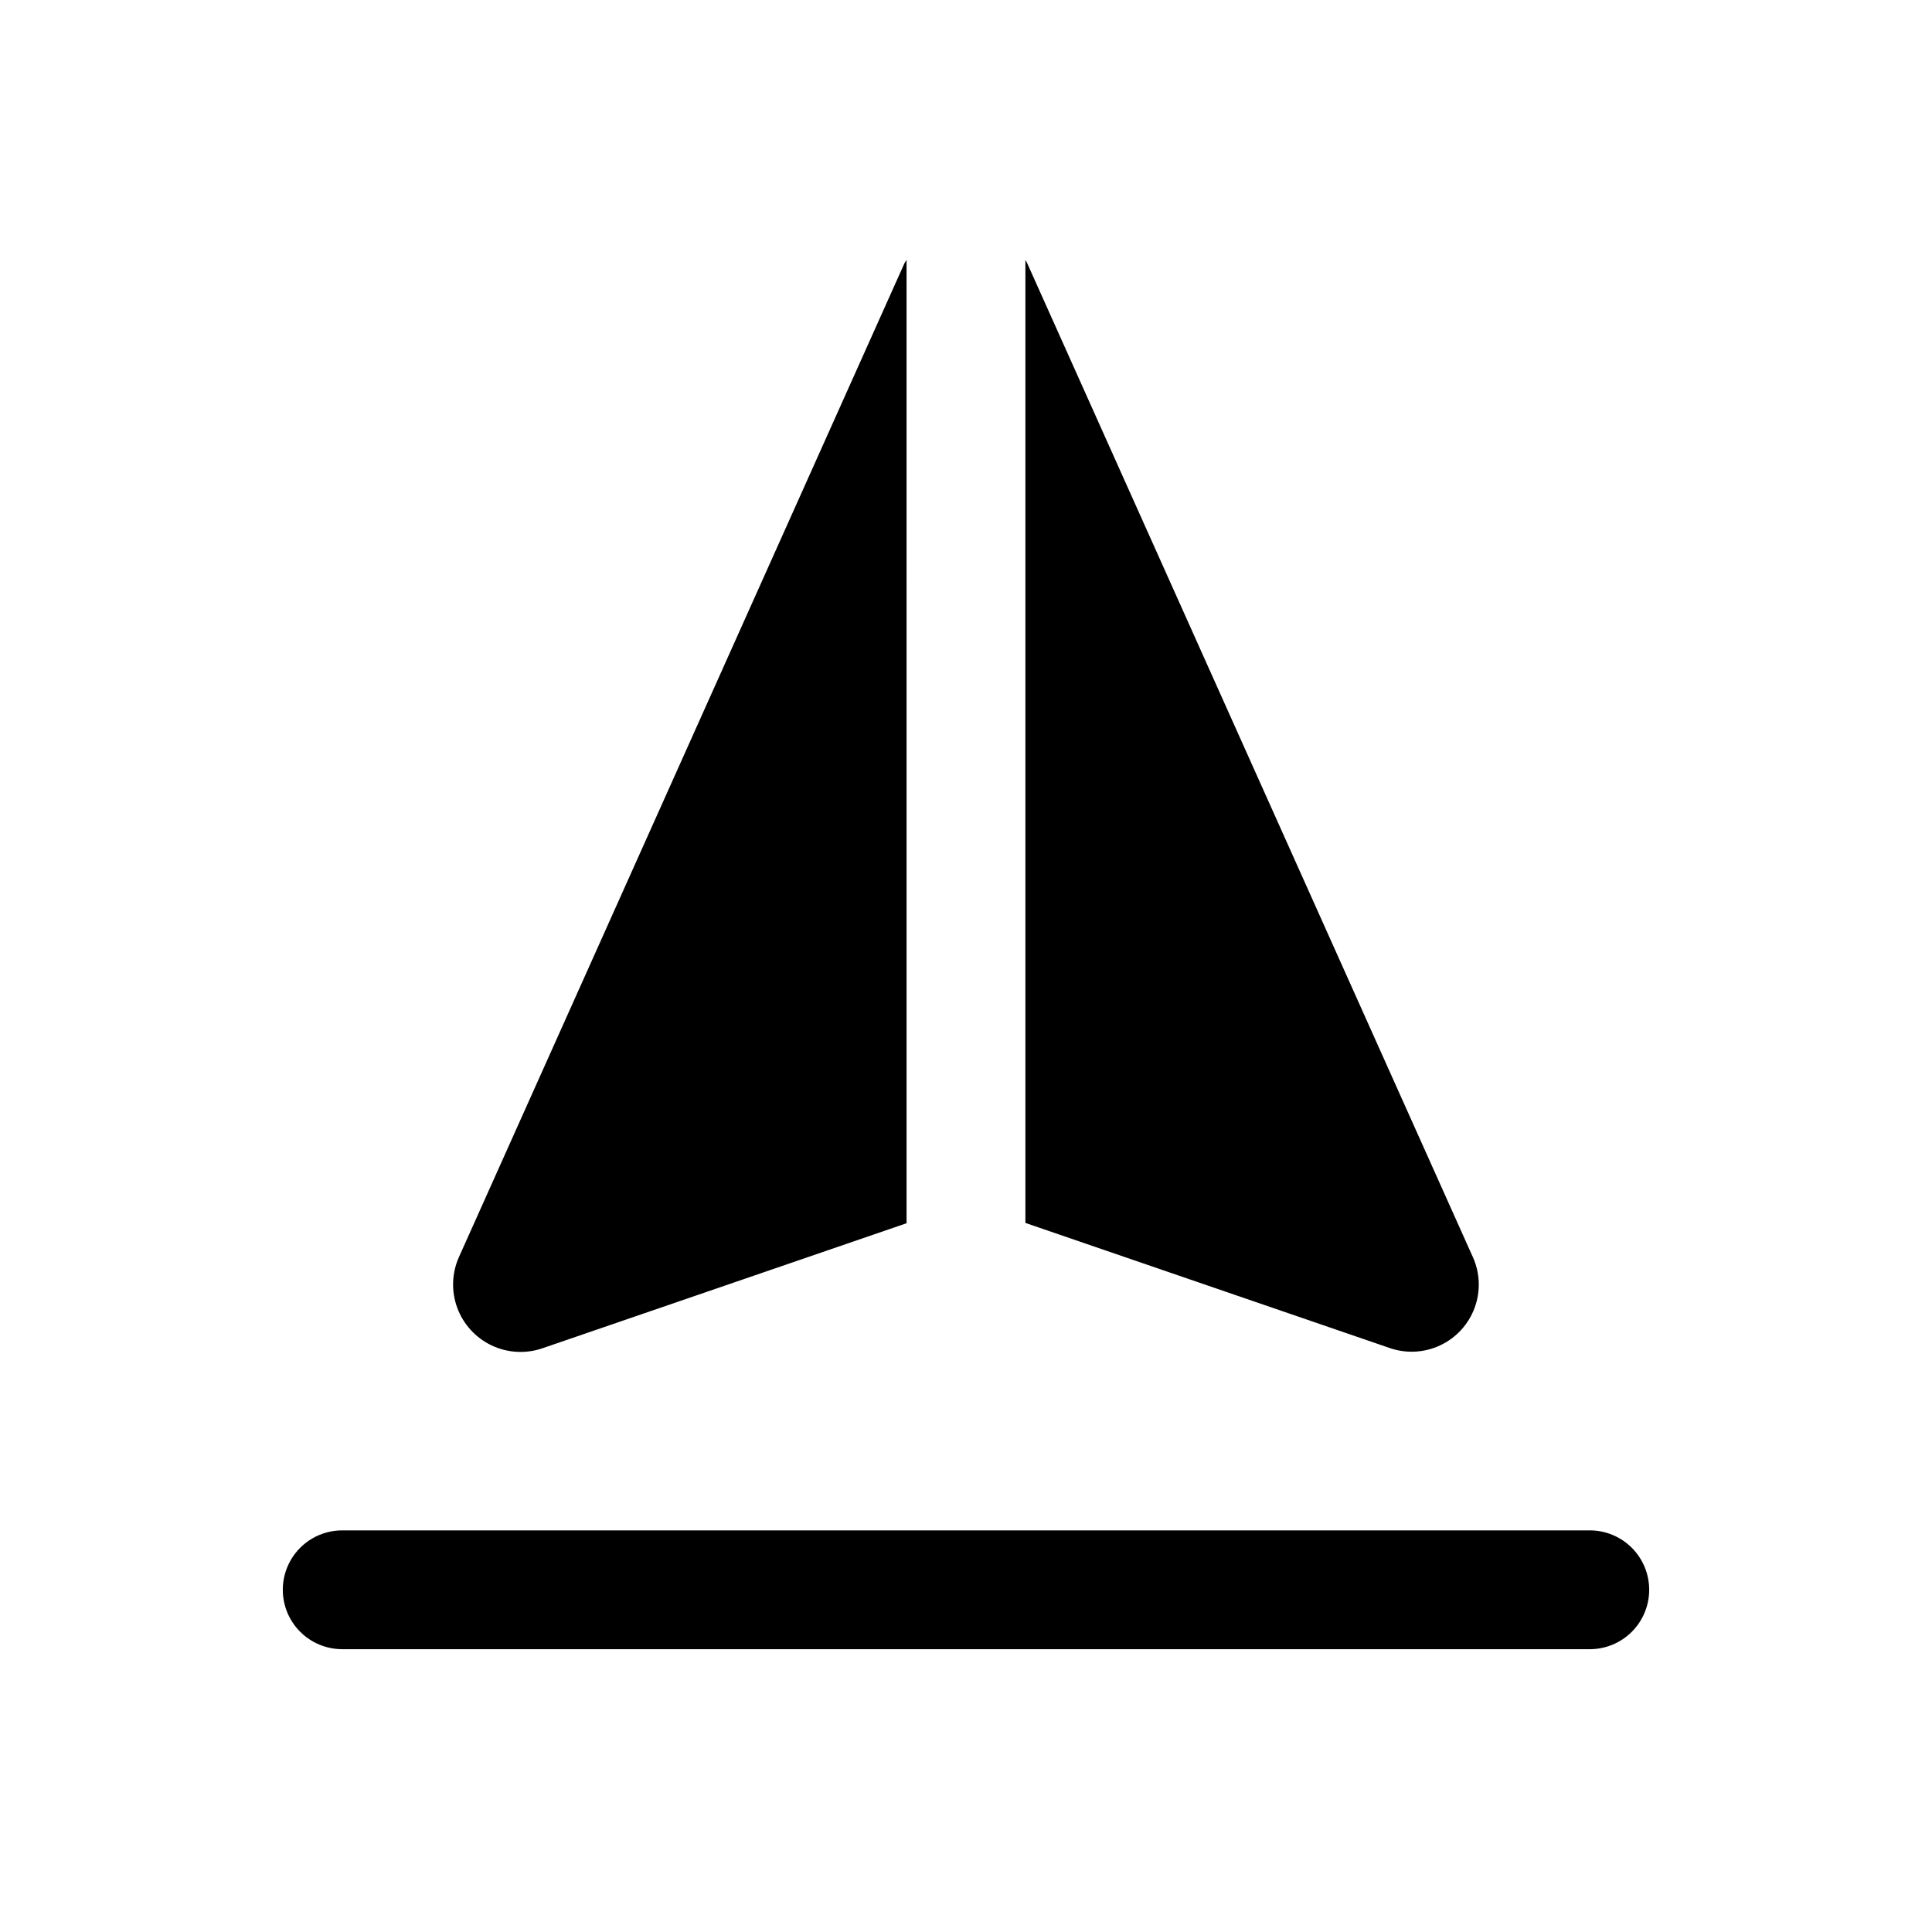 <?xml version="1.0" encoding="UTF-8"?>
<!-- Uploaded to: ICON Repo, www.svgrepo.com, Generator: ICON Repo Mixer Tools -->
<svg fill="#000000" width="800px" height="800px" version="1.1" viewBox="144 144 512 512" xmlns="http://www.w3.org/2000/svg">
 <path d="m384.25 468.17-96.512 33.141c-4.41 1.512-9.238 1.238-13.453-0.762-4.211-2-7.477-5.566-9.098-9.938-1.617-4.375-1.465-9.207 0.434-13.469l118.08-263.4 0.547-0.867zm150.04 8.895-118.08-263.32-0.469-0.867v255.21l96.512 33.141v0.004c4.41 1.531 9.246 1.273 13.465-0.727 4.223-2 7.484-5.582 9.09-9.965 1.605-4.387 1.418-9.227-0.512-13.477zm46.762 88.246c0-4.176-1.66-8.18-4.609-11.133-2.953-2.953-6.957-4.613-11.133-4.613h-330.62c-5.625 0-10.824 3-13.637 7.871s-2.812 10.875 0 15.746 8.012 7.871 13.637 7.871h330.62c4.176 0 8.18-1.66 11.133-4.609 2.949-2.953 4.609-6.957 4.609-11.133z"/>
</svg>